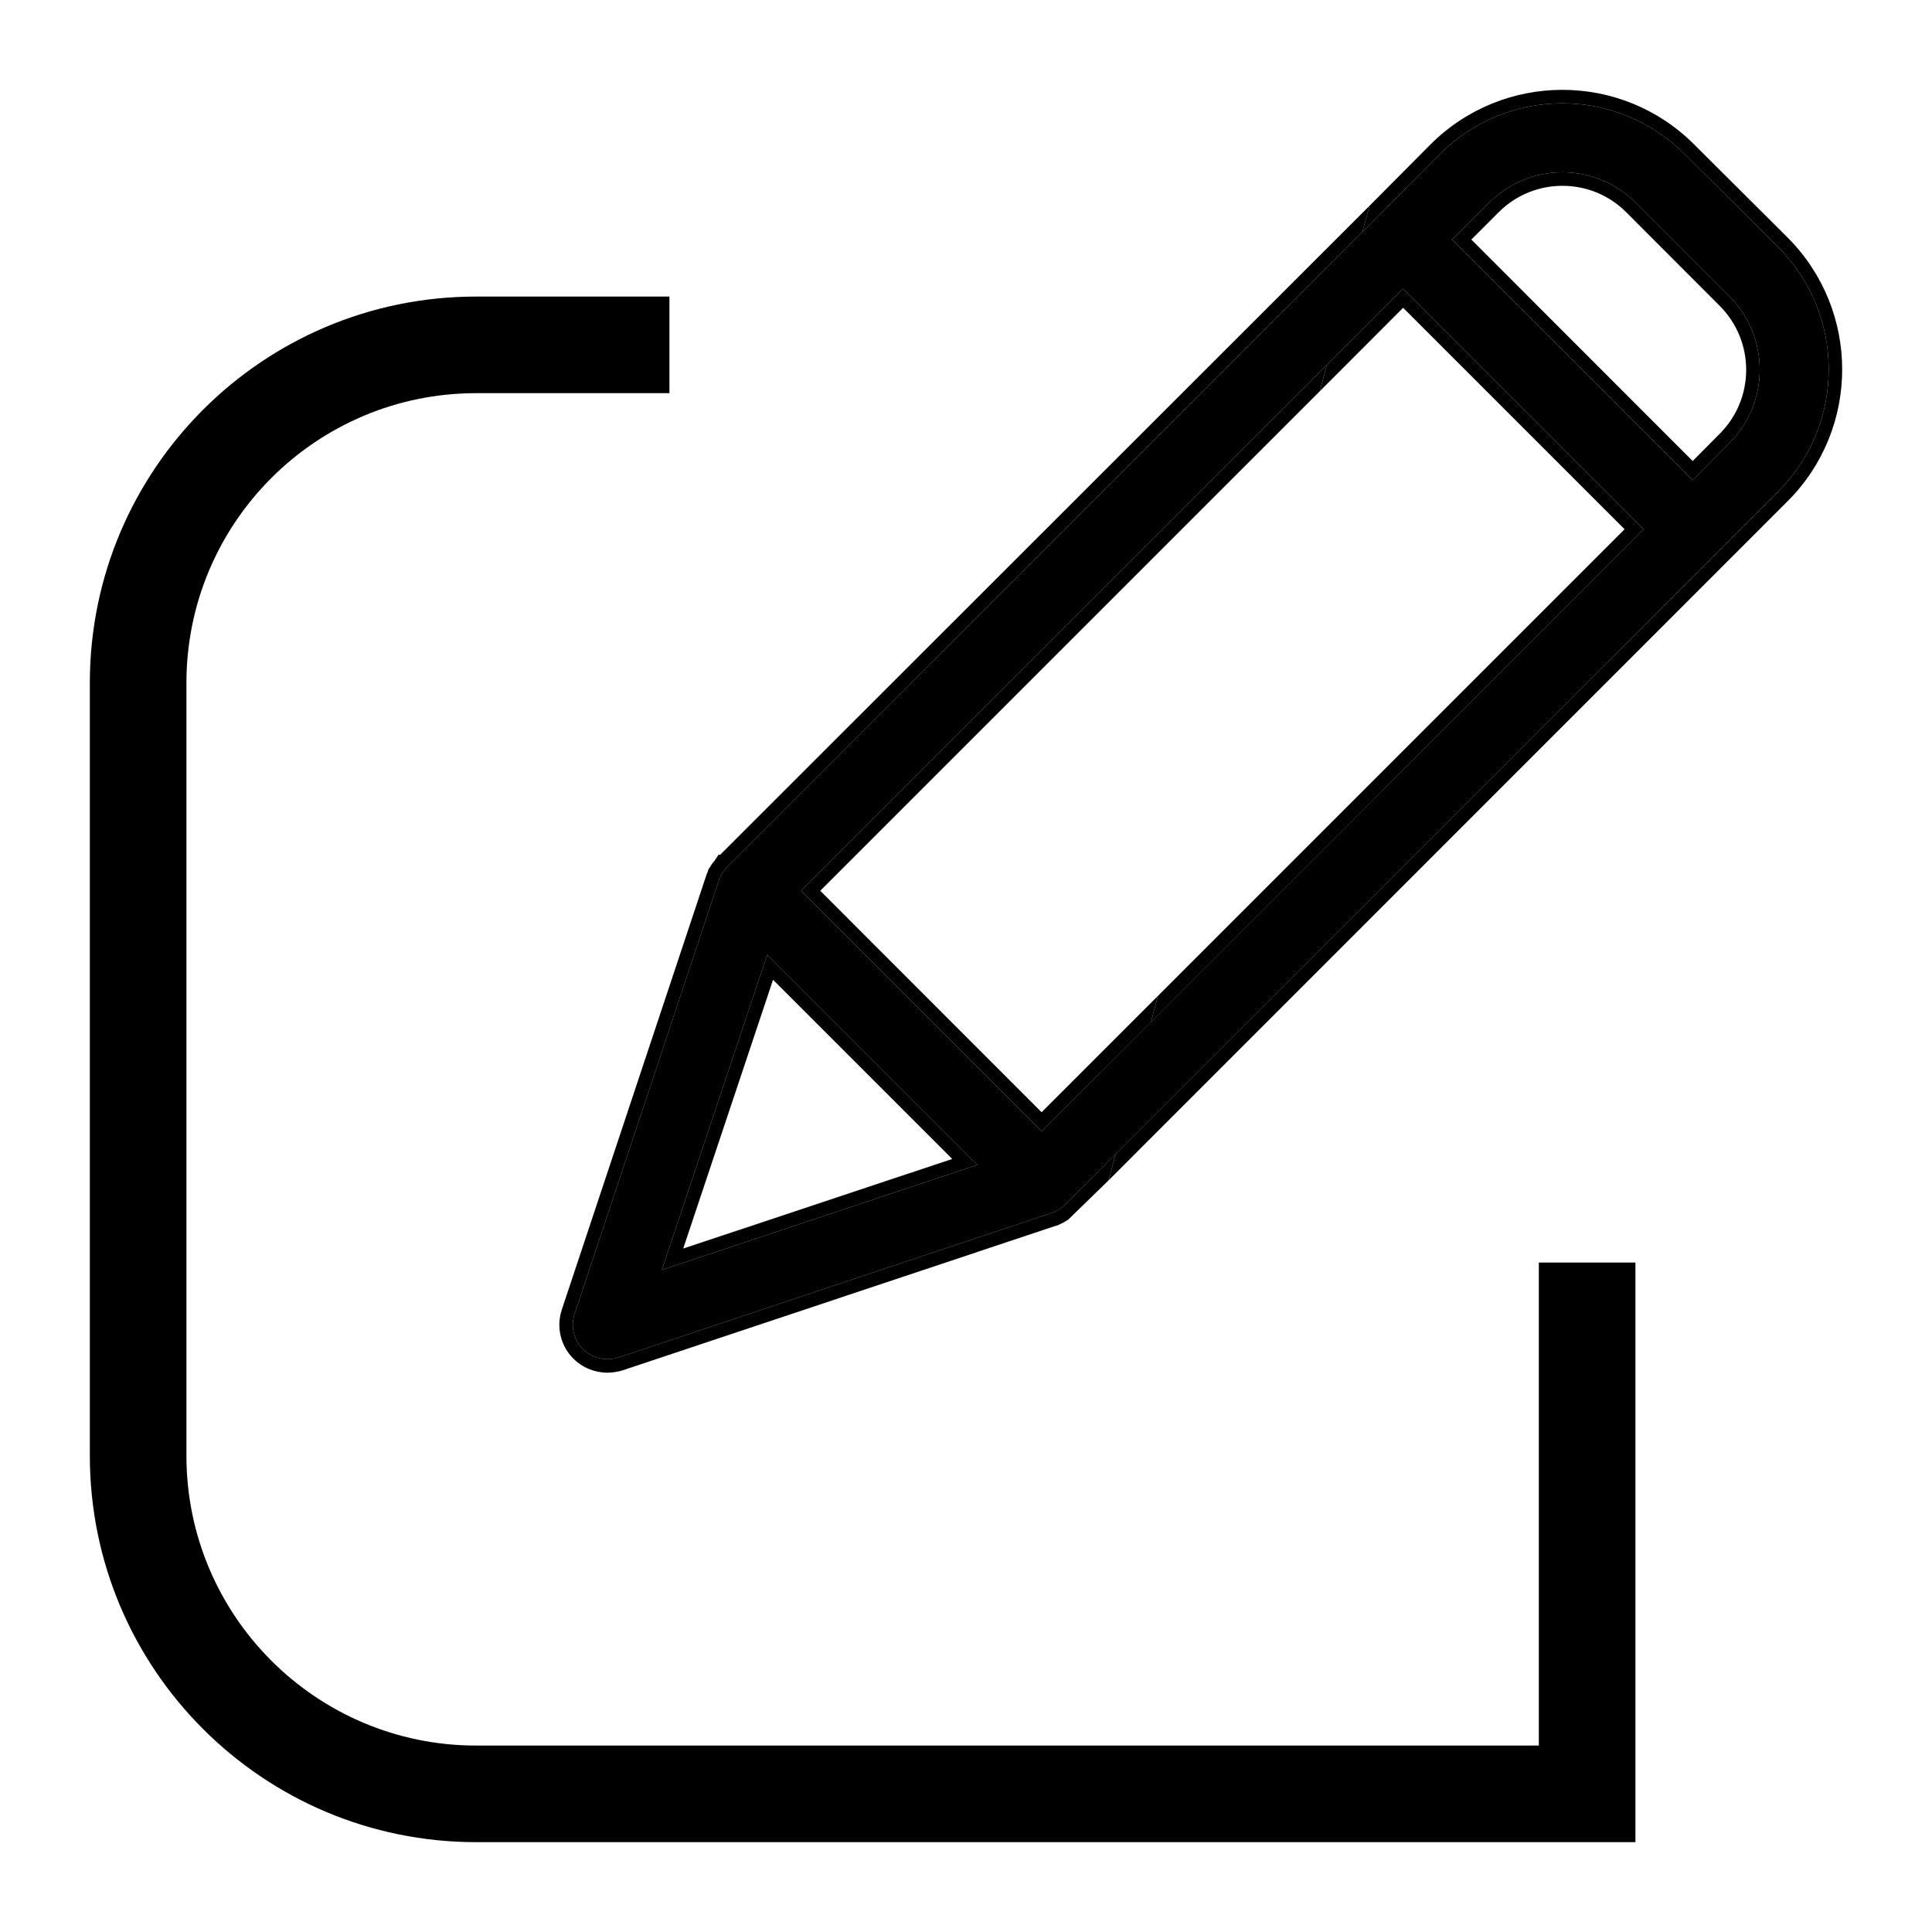 <svg width="16" height="16" viewBox="0 0 16 16" fill="none" xmlns="http://www.w3.org/2000/svg">
<path fill-rule="evenodd" clip-rule="evenodd" d="M5.544 2.456H3.944C2.177 2.456 0.744 3.889 0.744 5.656V12.056C0.744 13.823 2.177 15.256 3.944 15.256H12.744H13.544V14.456V10.456H12.744V14.456H3.944C2.619 14.456 1.544 13.381 1.544 12.056V5.656C1.544 4.33 2.619 3.256 3.944 3.256H5.544V2.456Z" fill="black"/>
<path d="M13.95 1.275C13.391 0.716 12.485 0.716 11.926 1.275L11.42 1.784L6.027 7.174L6.016 7.185C6.013 7.188 6.013 7.191 6.01 7.191C6.004 7.2 5.996 7.208 5.99 7.217C5.99 7.22 5.987 7.22 5.987 7.223C5.981 7.231 5.979 7.237 5.973 7.246C5.97 7.248 5.97 7.251 5.967 7.254C5.964 7.263 5.961 7.269 5.958 7.277C5.958 7.28 5.956 7.28 5.956 7.283L4.759 10.881C4.724 10.983 4.751 11.097 4.828 11.173C4.882 11.226 4.955 11.256 5.031 11.256C5.062 11.255 5.093 11.251 5.123 11.242L8.718 10.042C8.721 10.042 8.721 10.042 8.723 10.039C8.733 10.037 8.741 10.033 8.749 10.028C8.751 10.028 8.753 10.027 8.755 10.025C8.764 10.019 8.775 10.014 8.784 10.008C8.792 10.002 8.801 9.994 8.809 9.988C8.812 9.985 8.815 9.985 8.815 9.982C8.818 9.979 8.824 9.976 8.827 9.971L14.726 4.071C15.284 3.512 15.284 2.606 14.726 2.047L13.95 1.275ZM8.626 9.369L6.634 7.377L11.62 2.391L13.612 4.383L8.626 9.369ZM6.354 7.907L8.094 9.647L5.481 10.517L6.354 7.907ZM14.322 3.67L14.018 3.977L12.026 1.984L12.333 1.678C12.668 1.343 13.211 1.343 13.546 1.678L14.325 2.457C14.657 2.793 14.656 3.335 14.322 3.67Z" fill="black"/>
<path d="M9.239 9.558L8.827 9.971C8.825 9.975 8.821 9.977 8.818 9.979L8.815 9.982C8.815 9.984 8.814 9.984 8.813 9.985C8.813 9.985 8.81 9.987 8.809 9.988C8.805 9.991 8.801 9.994 8.796 9.998C8.792 10.001 8.788 10.005 8.784 10.008C8.779 10.011 8.774 10.013 8.77 10.016C8.764 10.019 8.759 10.022 8.755 10.025C8.753 10.027 8.751 10.028 8.749 10.028C8.741 10.033 8.733 10.037 8.723 10.039C8.722 10.041 8.72 10.042 8.72 10.042L8.718 10.042L5.123 11.242C5.093 11.251 5.062 11.255 5.031 11.256C4.955 11.256 4.882 11.226 4.828 11.173C4.751 11.097 4.724 10.983 4.759 10.881L5.956 7.283L5.957 7.28L5.958 7.277C5.96 7.273 5.961 7.269 5.963 7.266C5.964 7.262 5.966 7.259 5.967 7.254C5.969 7.253 5.97 7.25 5.97 7.25C5.97 7.25 5.971 7.247 5.973 7.246C5.976 7.241 5.978 7.237 5.98 7.234C5.982 7.23 5.984 7.227 5.987 7.223L5.989 7.22L5.99 7.217C5.993 7.213 5.997 7.208 6 7.204C6.004 7.2 6.007 7.195 6.01 7.191C6.012 7.191 6.013 7.19 6.014 7.189L6.016 7.185L6.027 7.174L11.283 1.921L11.341 1.705L5.964 7.079H5.95L5.918 7.128L5.914 7.132L5.907 7.141C5.904 7.145 5.9 7.15 5.896 7.155L5.878 7.183V7.185L5.869 7.195L5.861 7.219L5.859 7.224L5.857 7.23C5.853 7.237 5.85 7.244 5.848 7.253L4.653 10.845C4.605 10.988 4.642 11.146 4.749 11.252C4.824 11.327 4.926 11.368 5.032 11.368L5.033 11.368C5.075 11.367 5.116 11.361 5.155 11.349L8.745 10.151C8.752 10.15 8.761 10.147 8.769 10.143L8.774 10.14C8.781 10.137 8.789 10.134 8.796 10.13C8.805 10.126 8.812 10.122 8.819 10.117L8.846 10.101L9.181 9.775L9.239 9.558Z" fill="black"/>
<path d="M11.926 1.275C12.485 0.716 13.391 0.716 13.95 1.275L14.726 2.047C15.284 2.606 15.284 3.512 14.726 4.071L9.239 9.558L9.181 9.775L14.805 4.15C15.407 3.547 15.406 2.571 14.805 1.968L14.029 1.195C13.426 0.593 12.45 0.594 11.847 1.196L11.341 1.705L11.283 1.921L11.42 1.784L11.926 1.275Z" fill="black"/>
<path d="M11.62 2.549L13.454 4.383L9.589 8.248L9.532 8.464L13.612 4.383L11.62 2.391L10.988 3.023L10.93 3.24L11.62 2.549Z" fill="black"/>
<path d="M8.626 9.211L6.793 7.377L10.93 3.24L10.988 3.023L6.634 7.377L8.626 9.369L9.532 8.464L9.589 8.248L8.626 9.211Z" fill="black"/>
<path fill-rule="evenodd" clip-rule="evenodd" d="M12.333 1.678C12.668 1.343 13.211 1.343 13.546 1.678L14.325 2.457C14.657 2.793 14.656 3.335 14.322 3.67L14.018 3.977L12.026 1.984L12.333 1.678ZM14.243 3.591C14.533 3.3 14.534 2.829 14.245 2.536L13.467 1.757C13.176 1.466 12.703 1.466 12.412 1.757L12.185 1.984L14.018 3.818L14.243 3.591Z" fill="black"/>
<path fill-rule="evenodd" clip-rule="evenodd" d="M5.481 10.517L6.354 7.907L8.094 9.647L5.481 10.517ZM7.886 9.598L6.402 8.114L5.658 10.34L7.886 9.598Z" fill="black"/>
</svg>
